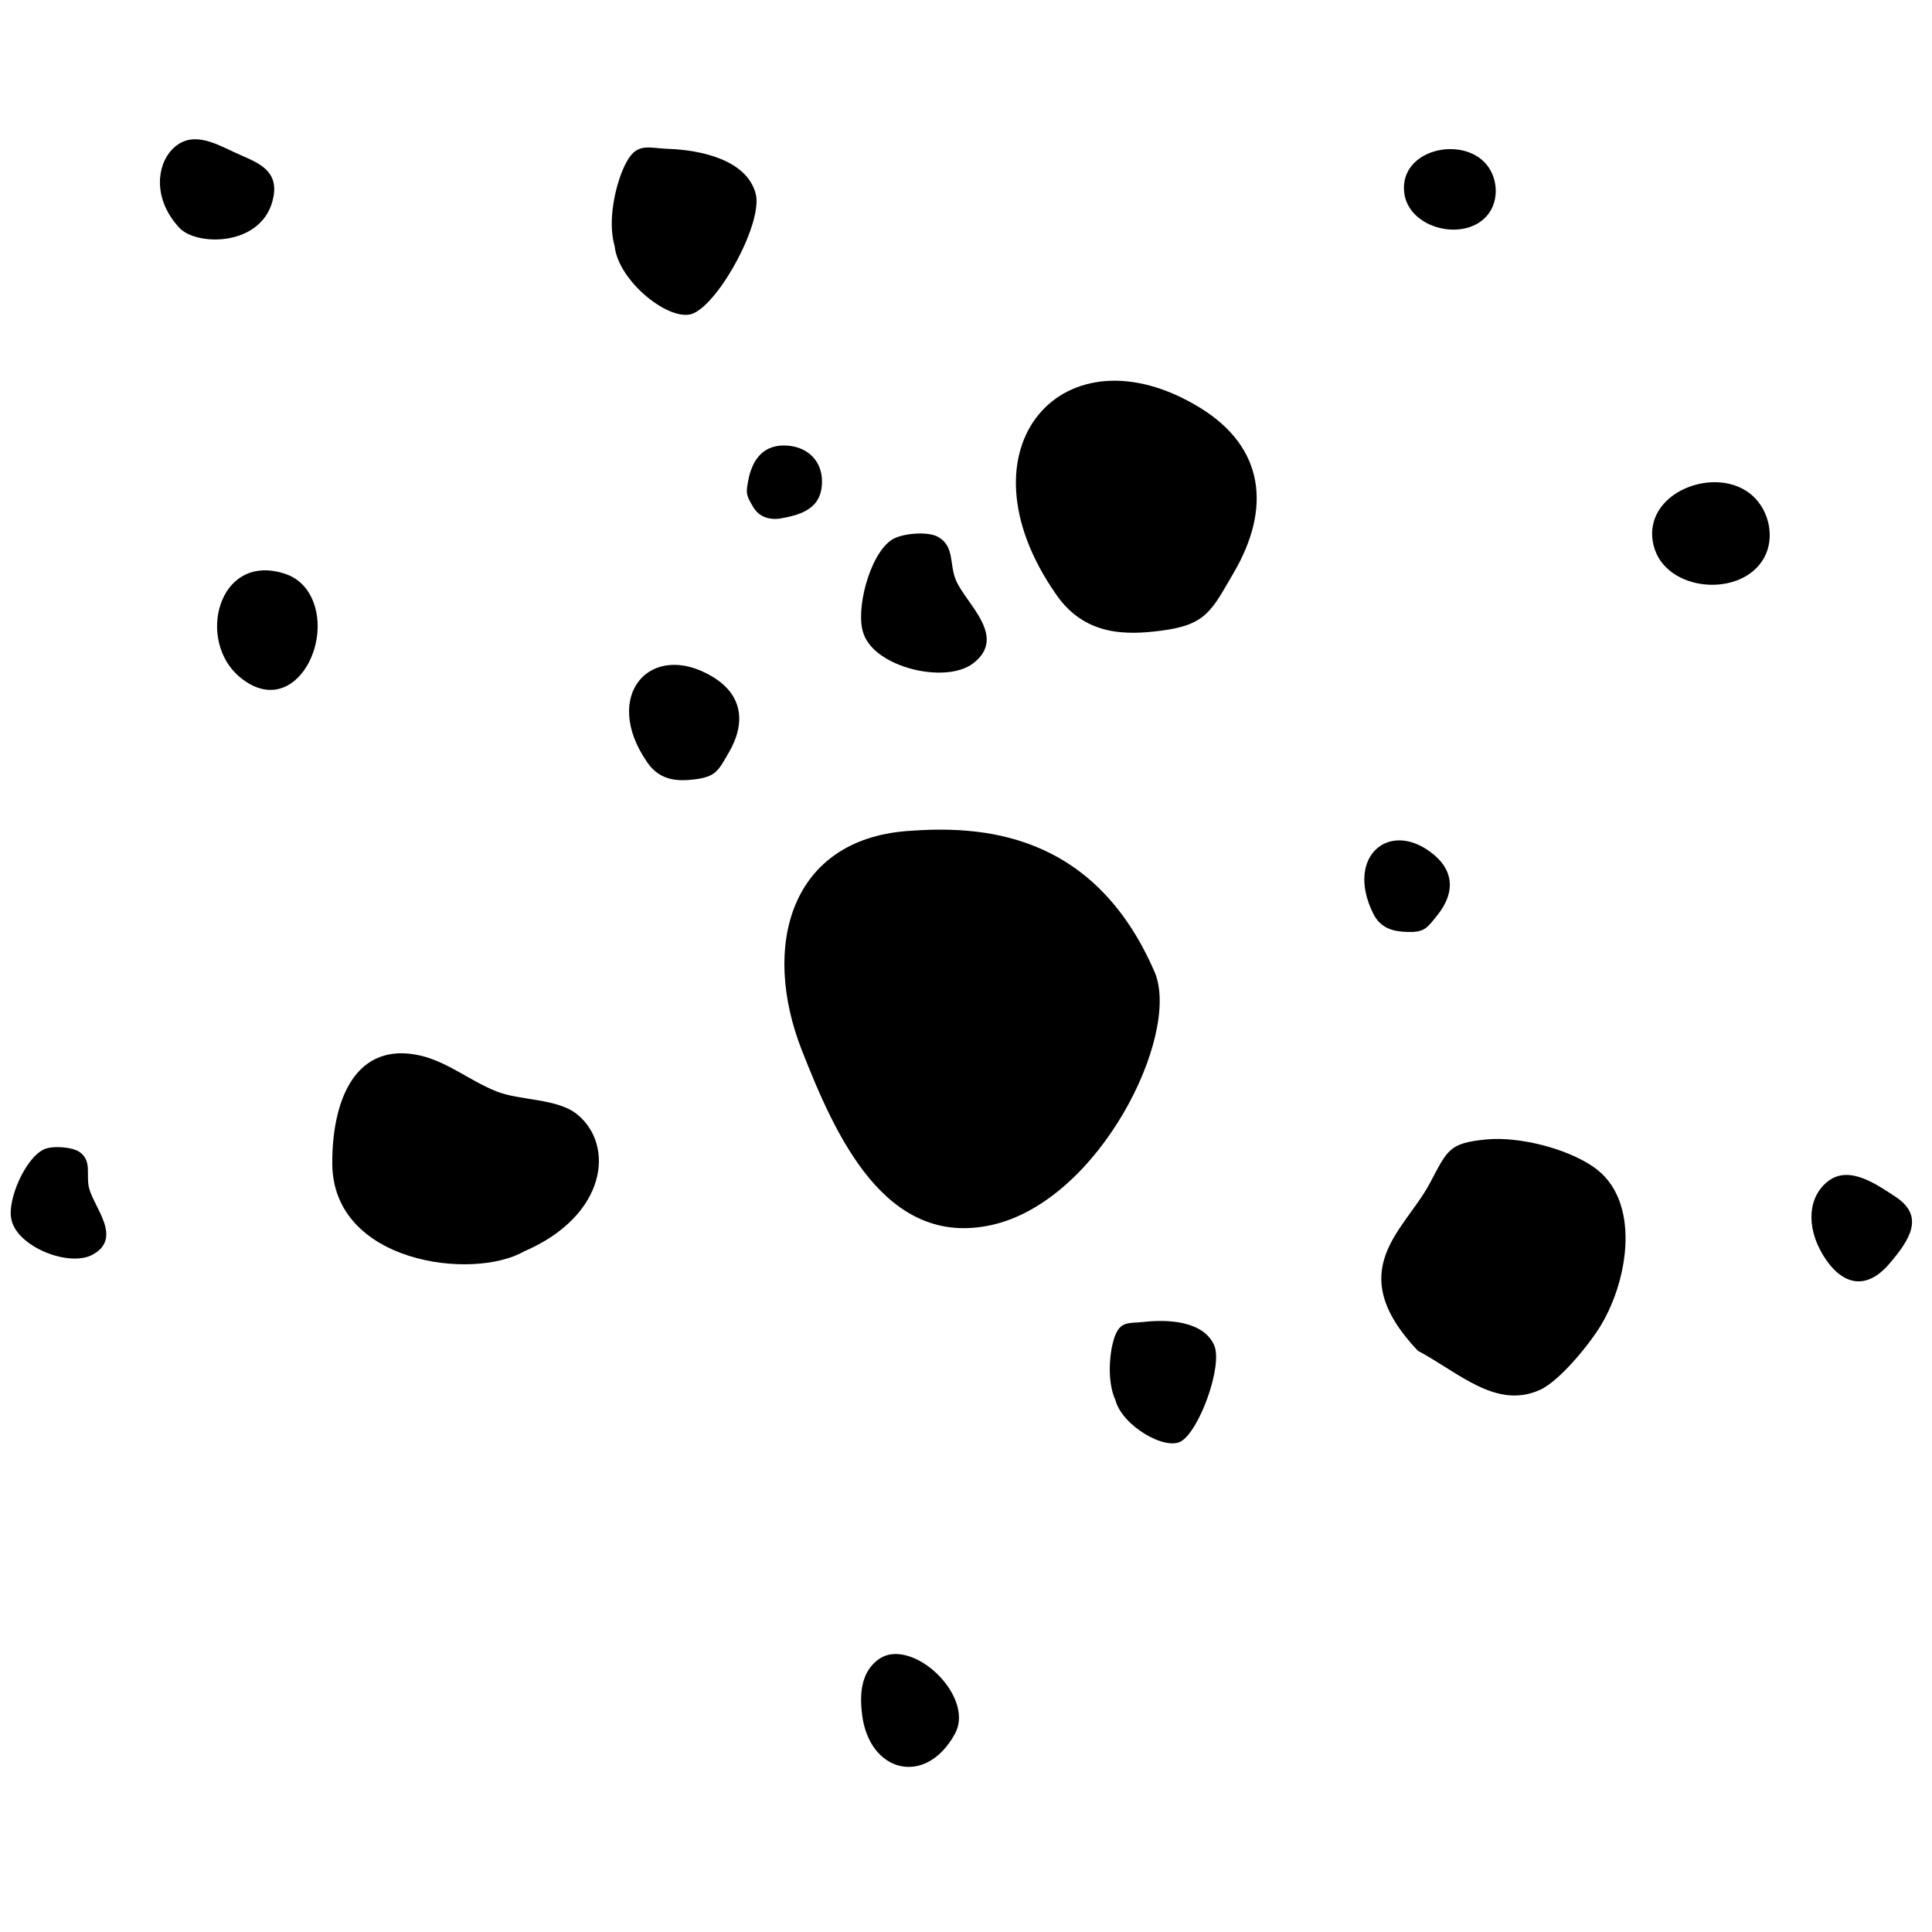 <svg xmlns="http://www.w3.org/2000/svg" xmlns:xlink="http://www.w3.org/1999/xlink" width="180" zoomAndPan="magnify" viewBox="0 0 135 135" height="180" preserveAspectRatio="xMidYMid meet" version="1.0"><defs><clipPath id="61167a74c2"><path d="M 11 9.102 L 20 9.102 L 20 17 L 11 17 Z M 11 9.102 " clip-rule="nonzero"/></clipPath><clipPath id="0187174395"><path d="M 0.496 80 L 8 80 L 8 88 L 0.496 88 Z M 0.496 80 " clip-rule="nonzero"/></clipPath></defs><path fill="#000000" d="M 99.07 94.383 C 101.93 95.902 104.531 98.496 107.594 97.125 C 108.984 96.504 111.098 93.891 111.879 92.582 C 113.832 89.312 114.652 83.824 111.352 81.543 C 109.465 80.238 106.125 79.398 103.848 79.621 C 101.223 79.875 101.152 80.352 99.891 82.715 C 98.133 86.004 93.746 88.75 99.07 94.383 Z M 99.07 94.383 " fill-opacity="1" fill-rule="nonzero"/><path fill="#000000" d="M 36.621 87.441 C 33.051 89.496 23.266 88.277 23.219 81.324 C 23.191 77.156 24.652 72.977 28.957 73.676 C 31.098 74.027 32.738 75.492 34.711 76.27 C 36.34 76.914 38.93 76.742 40.316 77.855 C 43 80.016 42.391 84.965 36.621 87.441 Z M 36.621 87.441 " fill-opacity="1" fill-rule="nonzero"/><path fill="#000000" d="M 73.773 41.5 C 75.801 44.484 78.77 44.367 81.102 44.074 C 84.297 43.676 84.66 42.668 86.211 40.012 C 88.832 35.523 88.371 31.25 83.828 28.477 C 74.348 22.684 66.648 31.254 73.773 41.5 Z M 73.773 41.5 " fill-opacity="1" fill-rule="nonzero"/><g clip-path="url(#61167a74c2)"><path fill="#000000" d="M 12.488 15.871 C 13.672 17.25 18.477 17.27 19.113 13.727 C 19.477 11.711 17.727 11.281 16.301 10.605 C 14.922 9.953 13.328 9.102 12.031 10.438 C 10.965 11.539 10.664 13.855 12.488 15.871 Z M 12.488 15.871 " fill-opacity="1" fill-rule="nonzero"/></g><path fill="#000000" d="M 80.703 67.977 C 82.492 72.352 76.824 83.91 69.305 85.594 C 61.844 87.262 58.352 79.293 56.035 73.402 C 53.16 66.094 55.238 58.695 63.375 58.07 C 68.391 57.684 76.418 57.992 80.703 67.977 Z M 80.703 67.977 " fill-opacity="1" fill-rule="nonzero"/><path fill="#000000" d="M 123.273 38.965 C 124.027 37.586 123.641 35.719 122.48 34.656 C 119.988 32.371 114.637 34.41 115.547 38.113 C 116.355 41.387 121.715 41.82 123.273 38.965 Z M 123.273 38.965 " fill-opacity="1" fill-rule="nonzero"/><path fill="#000000" d="M 60.238 119.797 C 60.133 118.93 60.113 118.023 60.426 117.211 C 60.738 116.395 61.445 115.688 62.312 115.59 C 64.734 115.32 67.98 118.855 66.734 121.137 C 64.688 124.887 60.73 123.863 60.238 119.797 Z M 60.238 119.797 " fill-opacity="1" fill-rule="nonzero"/><path fill="#000000" d="M 21.387 41.133 C 20.973 40.605 20.445 40.246 19.801 40.059 C 15.242 38.656 13.695 44.773 16.762 47.316 C 20.637 50.531 23.727 44.254 21.387 41.133 Z M 21.387 41.133 " fill-opacity="1" fill-rule="nonzero"/><path fill="#000000" d="M 77.941 97.832 C 78.41 99.637 81.449 101.391 82.547 100.703 C 83.848 99.887 85.457 95.406 84.84 94 C 84.09 92.293 81.586 92.184 79.969 92.367 C 78.758 92.504 78.152 92.207 77.738 93.922 C 77.562 94.656 77.336 96.504 77.941 97.832 Z M 77.941 97.832 " fill-opacity="1" fill-rule="nonzero"/><path fill="#000000" d="M 60.344 44.285 C 61.148 46.652 66.09 47.82 68.004 46.348 C 70.438 44.477 67.477 42.188 66.785 40.516 C 66.328 39.402 66.711 38.129 65.508 37.496 C 64.785 37.113 62.988 37.266 62.305 37.723 C 60.746 38.758 59.742 42.699 60.344 44.285 Z M 60.344 44.285 " fill-opacity="1" fill-rule="nonzero"/><path fill="#000000" d="M 45.23 53.273 C 46.156 54.637 47.516 54.586 48.582 54.453 C 50.043 54.27 50.211 53.809 50.922 52.594 C 52.121 50.539 51.91 48.586 49.828 47.312 C 45.492 44.664 41.969 48.586 45.23 53.273 Z M 45.23 53.273 " fill-opacity="1" fill-rule="nonzero"/><path fill="#000000" d="M 104 14.953 C 104.746 13.969 104.664 12.48 103.891 11.52 C 102.223 9.457 97.836 10.414 98.113 13.391 C 98.355 16.023 102.461 16.984 104 14.953 Z M 104 14.953 " fill-opacity="1" fill-rule="nonzero"/><path fill="#000000" d="M 54.438 36.246 C 56.051 35.973 57.441 35.516 57.438 33.633 C 57.434 32.238 56.488 31.277 55.102 31.145 C 53.352 30.977 52.539 32.117 52.27 33.648 C 52.125 34.465 52.121 34.574 52.637 35.441 C 53.078 36.18 53.824 36.312 54.438 36.246 Z M 54.438 36.246 " fill-opacity="1" fill-rule="nonzero"/><path fill="#000000" d="M 42.949 17.199 C 43.203 19.672 46.863 22.586 48.445 21.898 C 50.324 21.082 53.336 15.5 52.801 13.52 C 52.148 11.117 48.871 10.48 46.703 10.402 C 45.078 10.34 44.34 9.828 43.457 12.008 C 43.078 12.941 42.41 15.332 42.949 17.199 Z M 42.949 17.199 " fill-opacity="1" fill-rule="nonzero"/><path fill="#000000" d="M 127.383 87.695 C 128.59 89.688 130.309 90.328 132.047 88.273 C 133.434 86.645 134.52 84.992 132.461 83.633 C 131.098 82.734 129.219 81.418 127.762 82.52 C 126.352 83.586 126.164 85.68 127.383 87.695 Z M 127.383 87.695 " fill-opacity="1" fill-rule="nonzero"/><g clip-path="url(#0187174395)"><path fill="#000000" d="M 0.789 85.172 C 1.133 87.102 4.828 88.582 6.484 87.664 C 8.59 86.5 6.559 84.379 6.219 83 C 5.996 82.086 6.441 81.145 5.582 80.512 C 5.066 80.133 3.656 80.039 3.07 80.312 C 1.746 80.934 0.504 83.871 0.789 85.172 Z M 0.789 85.172 " fill-opacity="1" fill-rule="nonzero"/></g><path fill="#000000" d="M 95.945 63.816 C 96.504 64.984 97.562 65.102 98.406 65.121 C 99.562 65.148 99.742 64.812 100.434 63.953 C 101.605 62.5 101.668 60.961 100.207 59.734 C 97.152 57.176 93.965 59.805 95.945 63.816 Z M 95.945 63.816 " fill-opacity="1" fill-rule="nonzero"/></svg>
